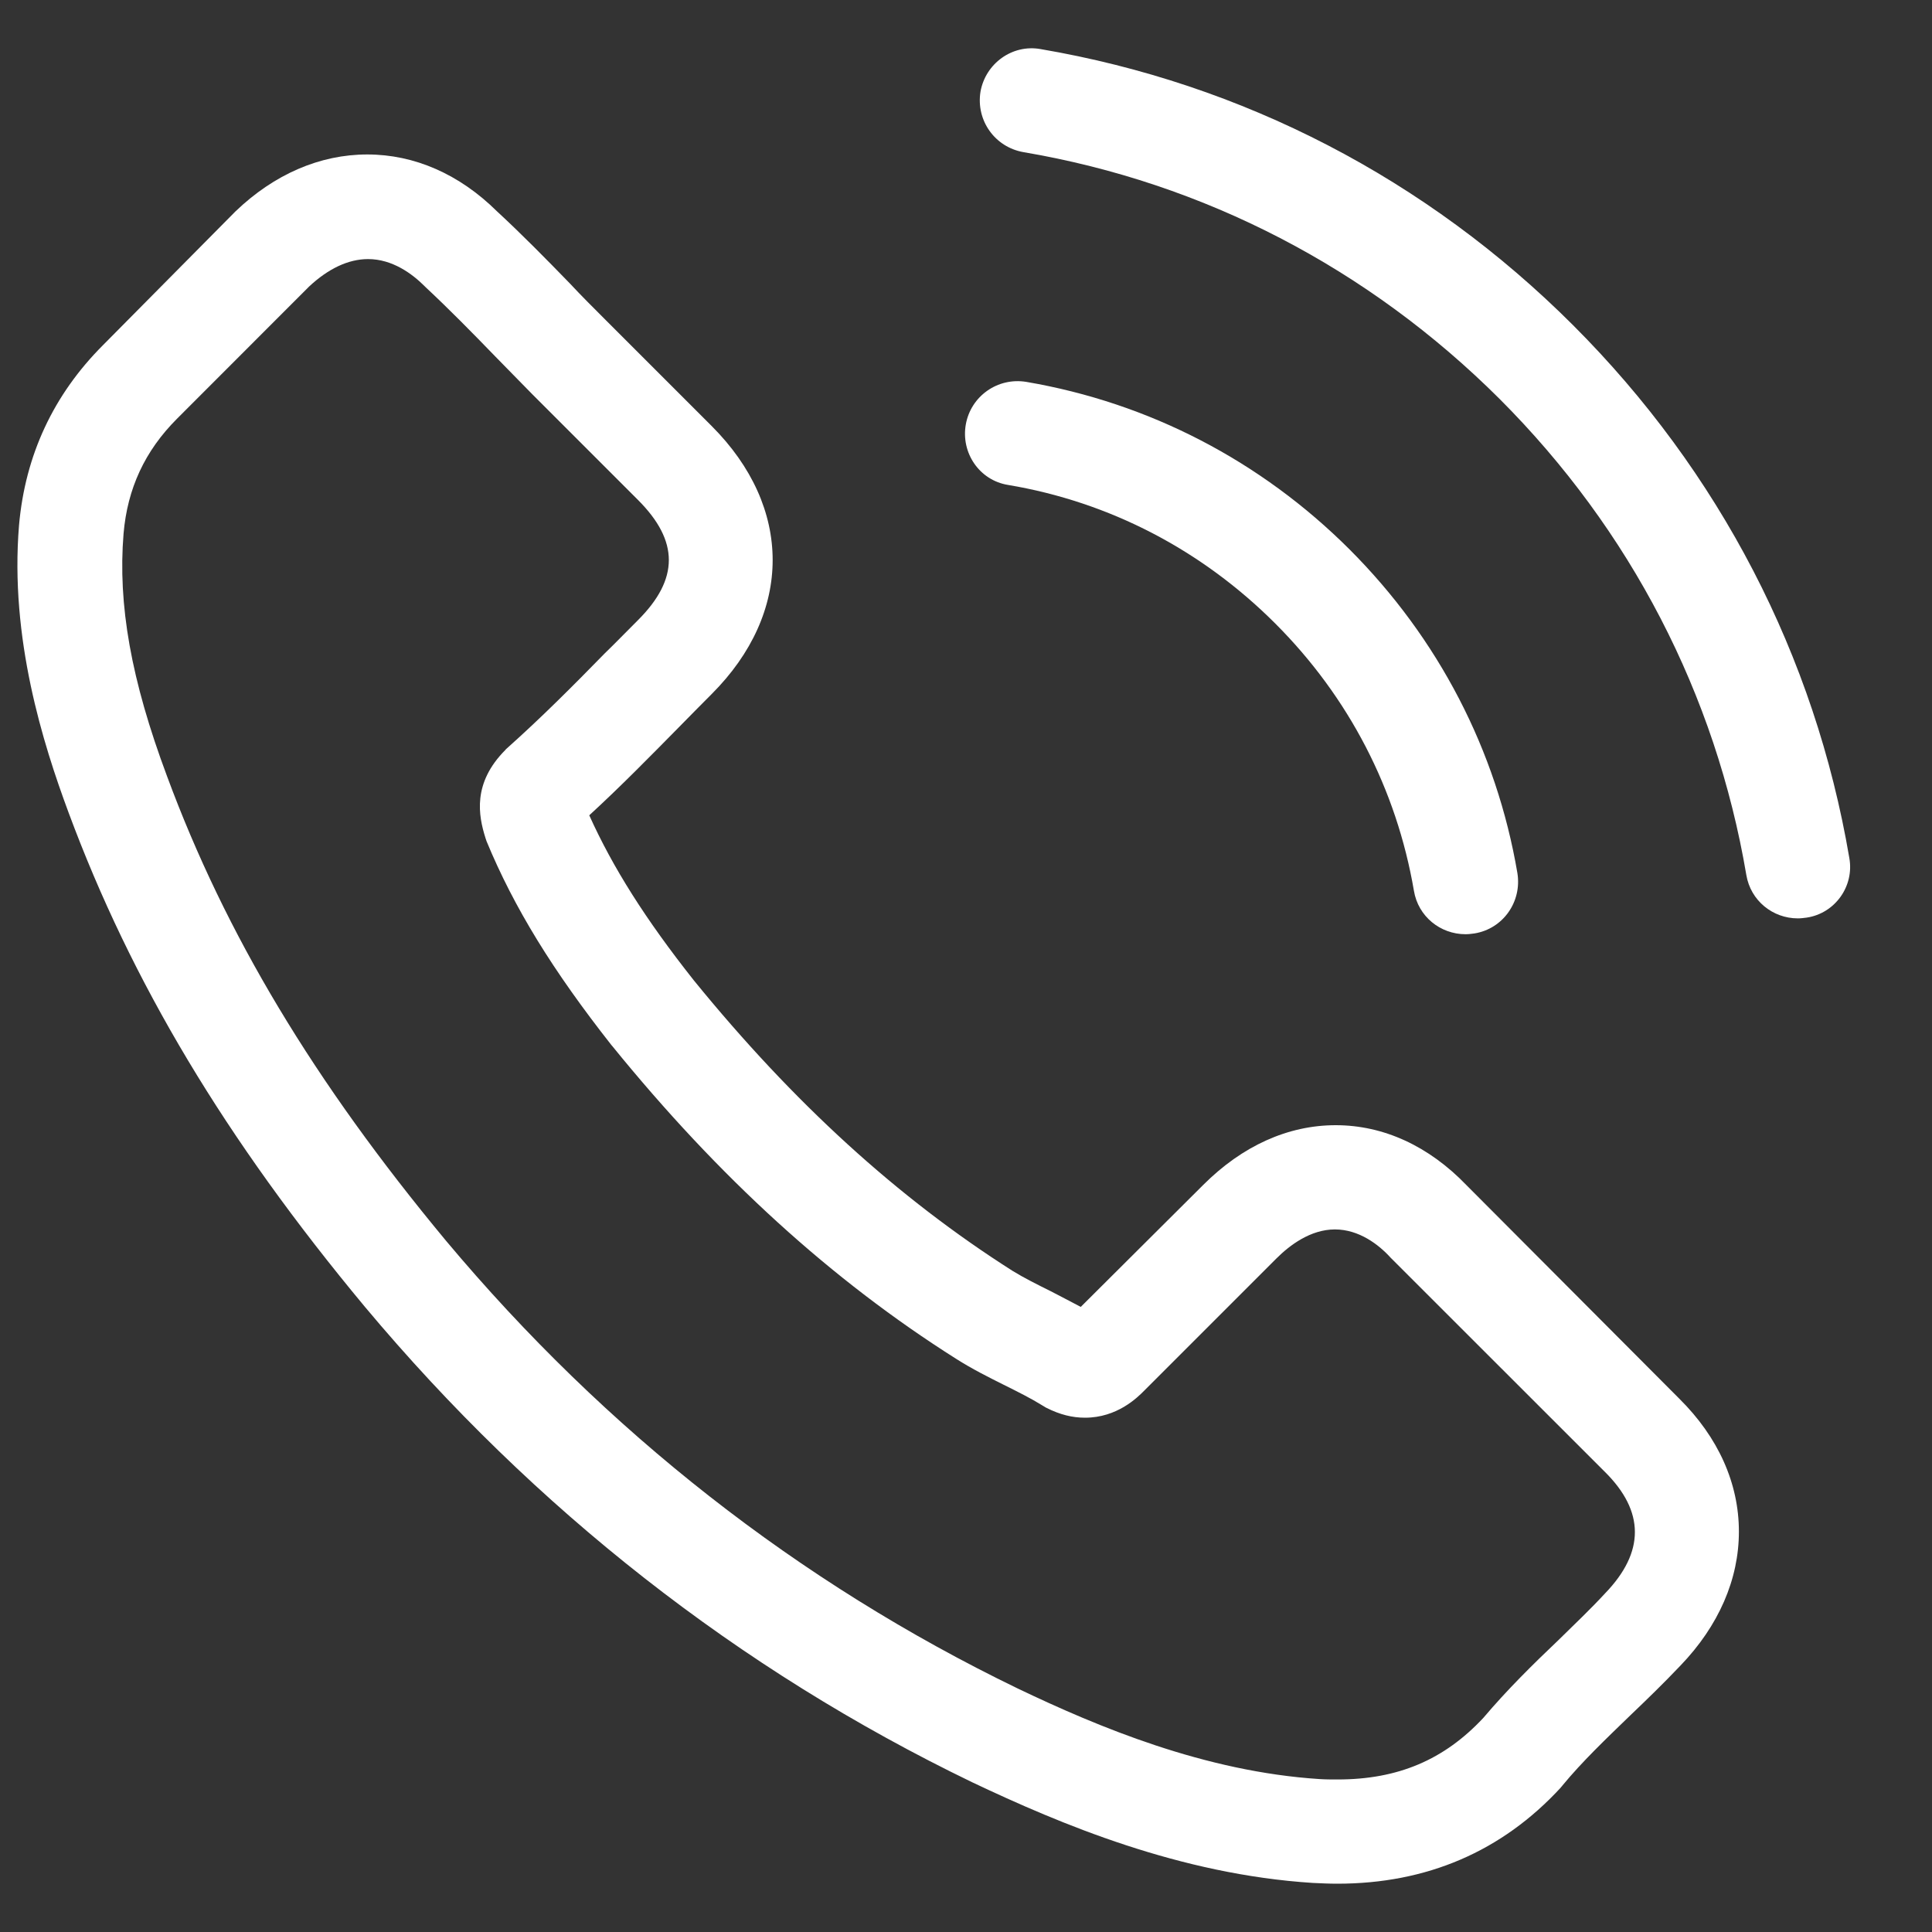 <?xml version="1.0" encoding="UTF-8"?> <svg xmlns="http://www.w3.org/2000/svg" width="20" height="20" viewBox="0 0 20 20" fill="none"><rect x="0" y="0" width="20" height="20" fill="#333333" stroke="none"/><g clip-path="url(#clip0_204_8)"><path d="M15.182 12.27C14.793 11.865 14.324 11.648 13.827 11.648C13.334 11.648 12.861 11.861 12.456 12.266L11.188 13.529C11.084 13.473 10.98 13.421 10.88 13.368C10.735 13.296 10.599 13.228 10.482 13.156C9.296 12.402 8.217 11.42 7.182 10.148C6.681 9.515 6.344 8.981 6.1 8.44C6.428 8.139 6.733 7.827 7.03 7.526C7.142 7.413 7.254 7.297 7.367 7.185C8.209 6.343 8.209 5.252 7.367 4.41L6.272 3.315C6.148 3.191 6.019 3.063 5.899 2.934C5.658 2.686 5.406 2.429 5.145 2.188C4.756 1.803 4.291 1.599 3.802 1.599C3.313 1.599 2.839 1.803 2.438 2.188C2.434 2.192 2.434 2.192 2.43 2.196L1.067 3.572C0.554 4.085 0.261 4.711 0.197 5.437C0.1 6.607 0.445 7.698 0.71 8.412C1.36 10.164 2.33 11.789 3.778 13.529C5.534 15.626 7.647 17.282 10.062 18.449C10.984 18.886 12.215 19.404 13.59 19.492C13.675 19.496 13.763 19.5 13.843 19.5C14.769 19.5 15.547 19.167 16.157 18.505C16.161 18.497 16.169 18.493 16.173 18.485C16.381 18.233 16.622 18.004 16.875 17.759C17.047 17.595 17.224 17.423 17.396 17.242C17.793 16.829 18.001 16.348 18.001 15.855C18.001 15.357 17.789 14.88 17.384 14.479L15.182 12.27ZM16.618 16.492C16.614 16.492 16.614 16.496 16.618 16.492C16.462 16.661 16.301 16.813 16.129 16.982C15.868 17.23 15.603 17.491 15.355 17.784C14.95 18.217 14.473 18.421 13.847 18.421C13.787 18.421 13.723 18.421 13.662 18.417C12.472 18.341 11.365 17.876 10.535 17.479C8.265 16.38 6.272 14.82 4.616 12.843C3.248 11.195 2.334 9.671 1.729 8.035C1.356 7.037 1.219 6.259 1.279 5.525C1.319 5.056 1.5 4.667 1.833 4.334L3.2 2.966C3.397 2.782 3.605 2.682 3.81 2.682C4.062 2.682 4.267 2.834 4.395 2.962C4.399 2.966 4.403 2.97 4.407 2.974C4.652 3.203 4.884 3.439 5.129 3.692C5.253 3.82 5.382 3.949 5.51 4.081L6.605 5.176C7.03 5.601 7.03 5.994 6.605 6.419C6.488 6.535 6.376 6.652 6.26 6.764C5.923 7.109 5.602 7.43 5.253 7.742C5.245 7.75 5.237 7.754 5.233 7.762C4.888 8.107 4.953 8.444 5.025 8.673C5.029 8.685 5.033 8.697 5.037 8.709C5.322 9.398 5.723 10.048 6.332 10.822L6.336 10.826C7.443 12.19 8.61 13.252 9.897 14.066C10.062 14.171 10.23 14.255 10.39 14.335C10.535 14.407 10.671 14.475 10.787 14.547C10.803 14.555 10.819 14.568 10.835 14.575C10.972 14.644 11.1 14.676 11.232 14.676C11.565 14.676 11.774 14.467 11.842 14.399L13.213 13.028C13.35 12.891 13.566 12.727 13.819 12.727C14.068 12.727 14.272 12.883 14.396 13.02C14.4 13.024 14.4 13.024 14.404 13.028L16.614 15.237C17.027 15.646 17.027 16.067 16.618 16.492Z" fill="white"></path><path d="M10.435 5.02C11.486 5.196 12.44 5.693 13.202 6.455C13.964 7.217 14.457 8.172 14.637 9.222C14.681 9.487 14.91 9.671 15.171 9.671C15.203 9.671 15.231 9.667 15.263 9.663C15.56 9.615 15.756 9.335 15.708 9.038C15.492 7.767 14.89 6.608 13.972 5.689C13.053 4.771 11.895 4.17 10.623 3.953C10.327 3.905 10.05 4.101 9.998 4.394C9.946 4.687 10.138 4.972 10.435 5.02Z" fill="white"></path><path d="M19.144 8.881C18.788 6.788 17.801 4.883 16.285 3.367C14.769 1.852 12.865 0.865 10.771 0.508C10.479 0.456 10.202 0.657 10.15 0.949C10.102 1.246 10.298 1.523 10.595 1.575C12.464 1.892 14.168 2.778 15.523 4.129C16.879 5.485 17.761 7.189 18.078 9.058C18.122 9.322 18.35 9.507 18.611 9.507C18.643 9.507 18.671 9.503 18.703 9.499C18.996 9.455 19.197 9.174 19.144 8.881Z" fill="white"></path></g><defs><clipPath id="clip0_204_8"><rect width="19" height="19" fill="white" transform="translate(0.167 0.5)"></rect></clipPath></defs></svg> 